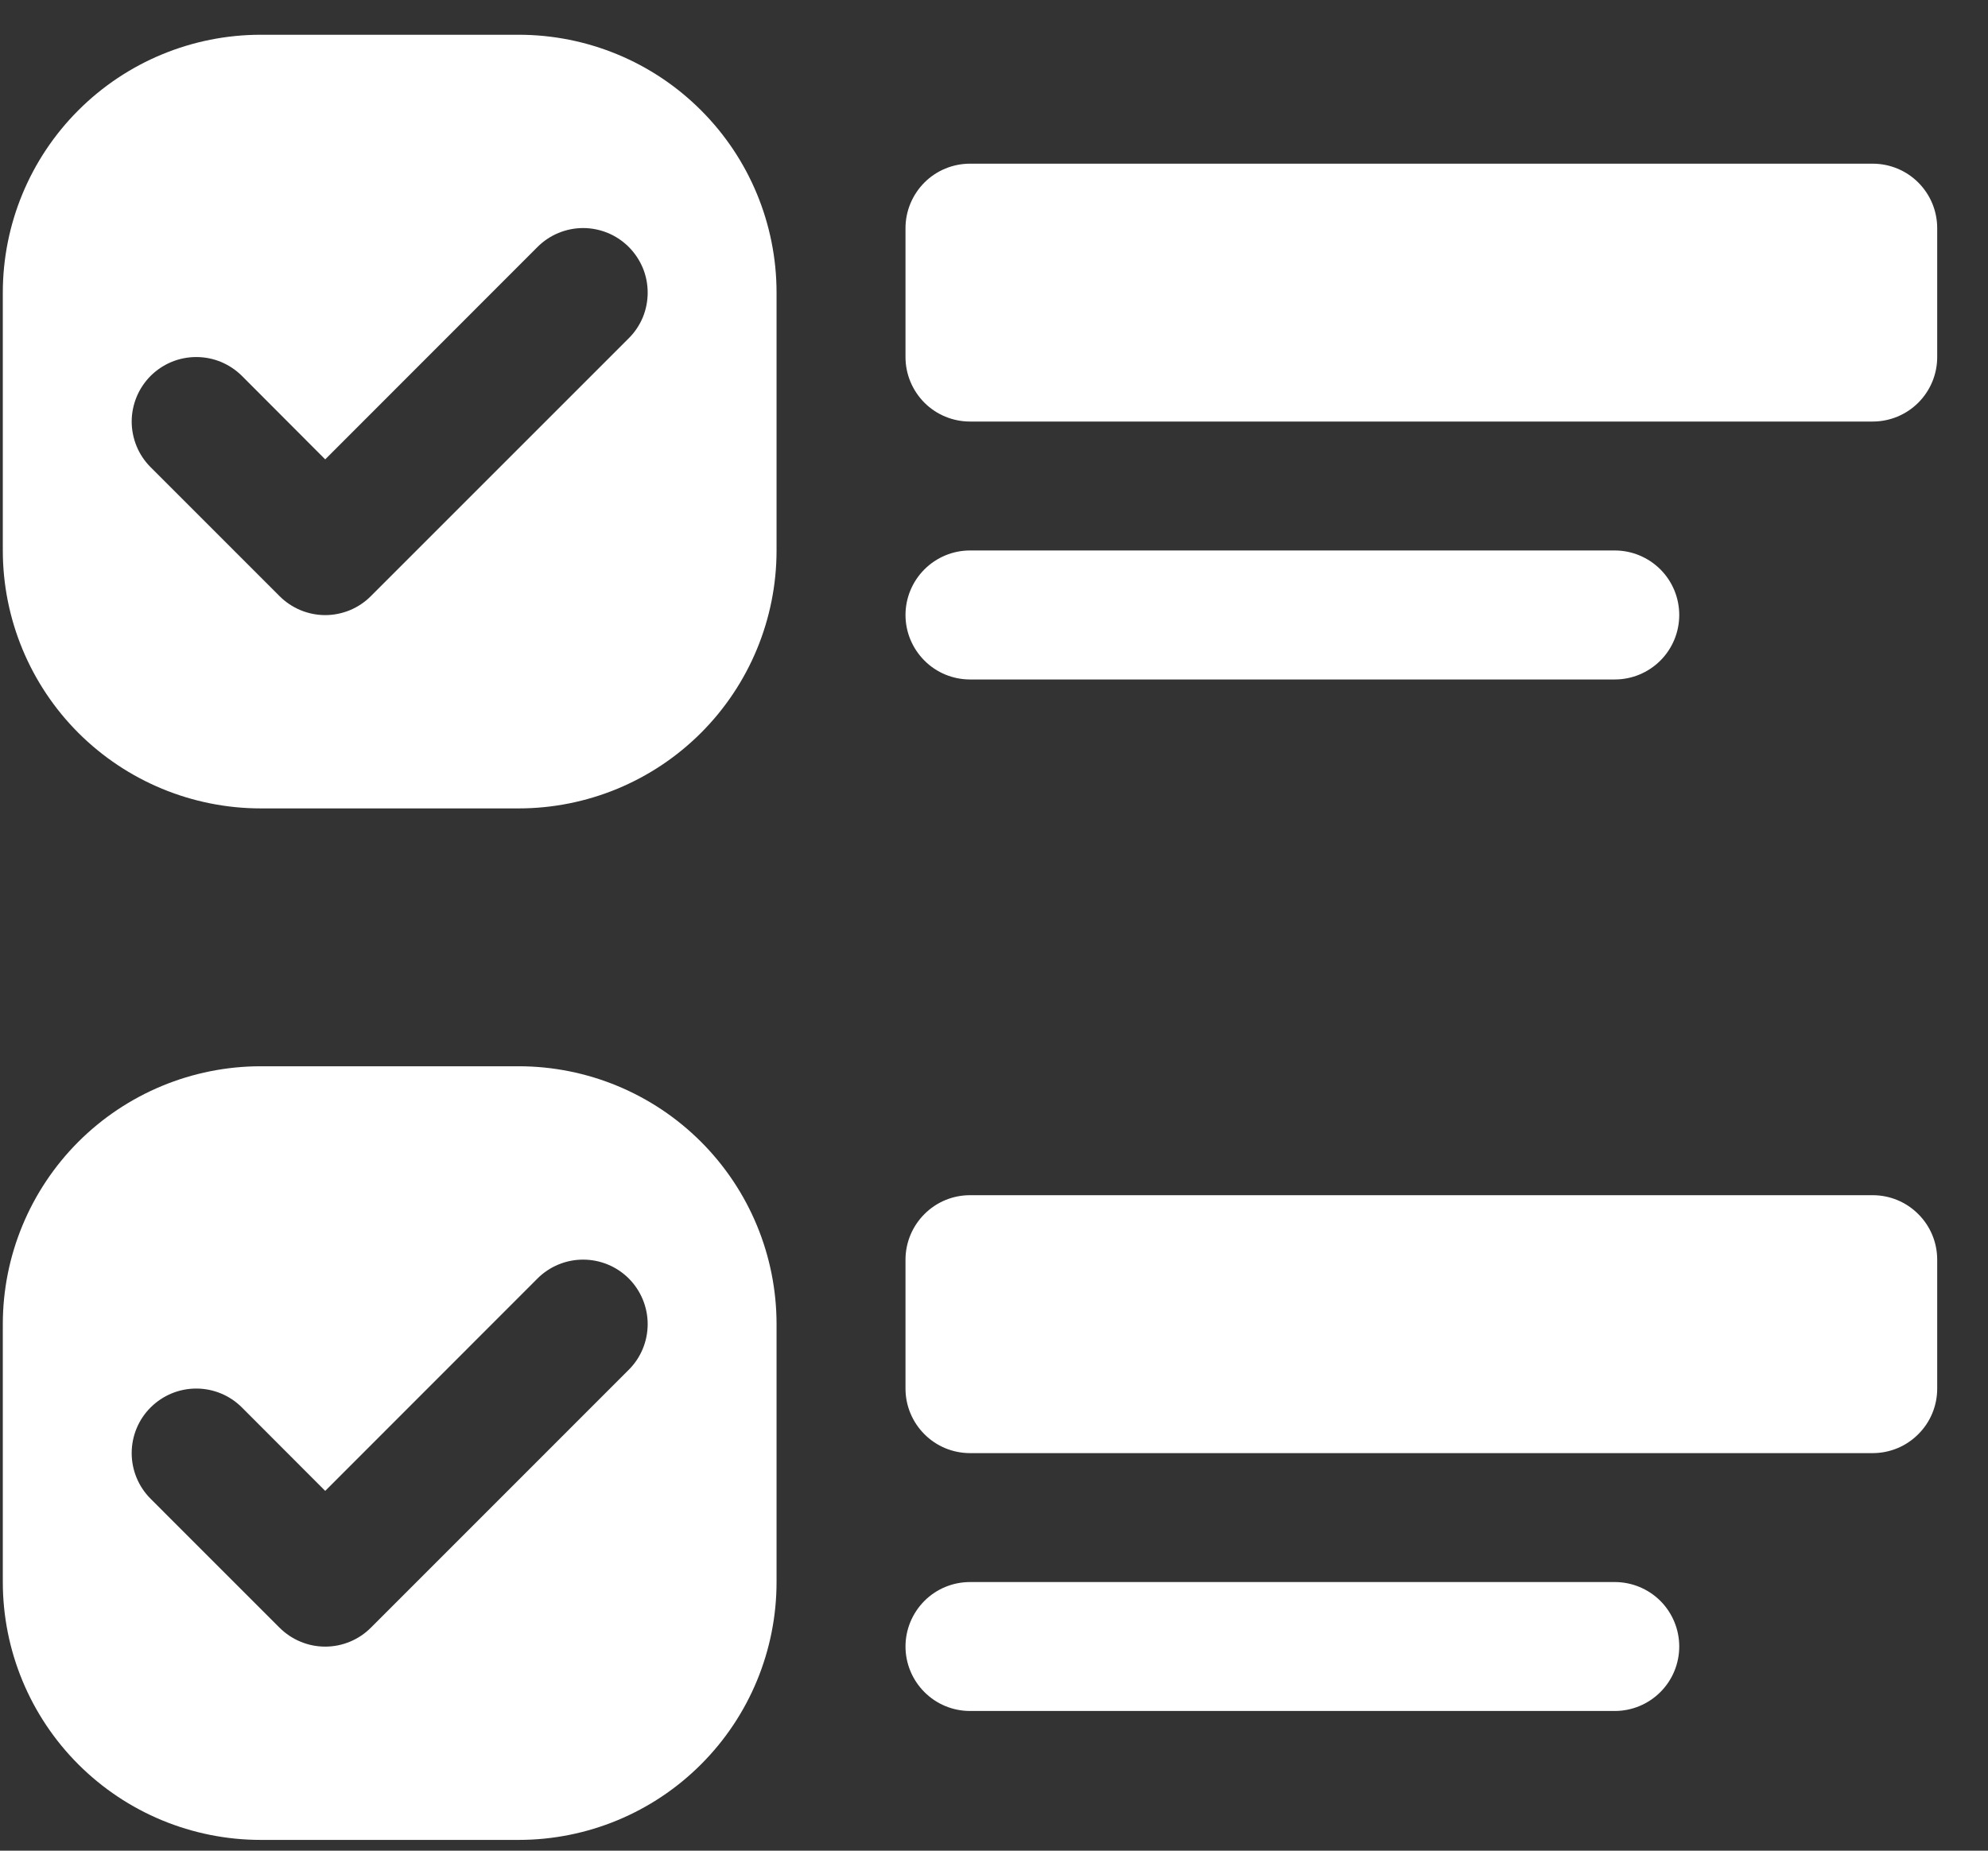 <svg width="29" height="27" viewBox="0 0 29 27" fill="none" xmlns="http://www.w3.org/2000/svg">
<rect x="0" y="0" width="29" height="27" fill="#333333" stroke="none"/>
<path d="M13.209 3.329C13.209 3.079 13.309 2.84 13.485 2.663C13.661 2.487 13.9 2.388 14.15 2.388H27.318C27.568 2.388 27.807 2.487 27.983 2.663C28.16 2.84 28.259 3.079 28.259 3.329V5.21C28.259 5.459 28.16 5.698 27.983 5.875C27.807 6.051 27.568 6.15 27.318 6.15H14.15C13.9 6.15 13.661 6.051 13.485 5.875C13.309 5.698 13.209 5.459 13.209 5.21V3.329ZM3.804 0.507C2.806 0.507 1.849 0.903 1.143 1.609C0.438 2.314 0.041 3.271 0.041 4.269L0.041 8.031C0.041 9.029 0.438 9.986 1.143 10.692C1.849 11.397 2.806 11.794 3.804 11.794H7.566C8.564 11.794 9.521 11.397 10.226 10.692C10.932 9.986 11.328 9.029 11.328 8.031V4.269C11.328 3.271 10.932 2.314 10.226 1.609C9.521 0.903 8.564 0.507 7.566 0.507H3.804ZM3.804 15.556C2.806 15.556 1.849 15.953 1.143 16.658C0.438 17.364 0.041 18.321 0.041 19.318L0.041 23.081C0.041 24.079 0.438 25.036 1.143 25.741C1.849 26.447 2.806 26.843 3.804 26.843H7.566C8.564 26.843 9.521 26.447 10.226 25.741C10.932 25.036 11.328 24.079 11.328 23.081V19.318C11.328 18.321 10.932 17.364 10.226 16.658C9.521 15.953 8.564 15.556 7.566 15.556H3.804ZM5.41 8.697C5.323 8.785 5.219 8.854 5.105 8.902C4.99 8.949 4.868 8.974 4.744 8.974C4.62 8.974 4.498 8.949 4.384 8.902C4.269 8.854 4.166 8.785 4.078 8.697L2.197 6.816C2.11 6.729 2.04 6.625 1.993 6.511C1.946 6.396 1.921 6.274 1.921 6.15C1.921 6.027 1.946 5.904 1.993 5.79C2.04 5.676 2.11 5.572 2.197 5.484C2.285 5.397 2.388 5.328 2.503 5.28C2.617 5.233 2.739 5.209 2.863 5.209C2.987 5.209 3.109 5.233 3.223 5.28C3.338 5.328 3.441 5.397 3.529 5.484L4.744 6.702L7.841 3.603C7.928 3.516 8.032 3.446 8.146 3.399C8.26 3.352 8.383 3.327 8.506 3.327C8.63 3.327 8.753 3.352 8.867 3.399C8.981 3.446 9.085 3.516 9.172 3.603C9.26 3.691 9.329 3.795 9.377 3.909C9.424 4.023 9.448 4.145 9.448 4.269C9.448 4.393 9.424 4.515 9.377 4.63C9.329 4.744 9.26 4.848 9.172 4.935L5.41 8.697ZM5.41 23.747C5.323 23.834 5.219 23.904 5.105 23.951C4.99 23.999 4.868 24.023 4.744 24.023C4.62 24.023 4.498 23.999 4.384 23.951C4.269 23.904 4.166 23.834 4.078 23.747L2.197 21.866C2.02 21.689 1.921 21.449 1.921 21.2C1.921 20.95 2.02 20.71 2.197 20.534C2.374 20.357 2.613 20.258 2.863 20.258C3.113 20.258 3.352 20.357 3.529 20.534L4.744 21.751L7.841 18.652C8.017 18.476 8.257 18.377 8.506 18.377C8.756 18.377 8.996 18.476 9.172 18.652C9.349 18.829 9.448 19.069 9.448 19.318C9.448 19.568 9.349 19.808 9.172 19.984L5.41 23.747ZM13.209 18.378C13.209 18.128 13.309 17.889 13.485 17.713C13.661 17.536 13.9 17.437 14.15 17.437H27.318C27.568 17.437 27.807 17.536 27.983 17.713C28.16 17.889 28.259 18.128 28.259 18.378V20.259C28.259 20.509 28.16 20.748 27.983 20.924C27.807 21.101 27.568 21.2 27.318 21.2H14.15C13.9 21.2 13.661 21.101 13.485 20.924C13.309 20.748 13.209 20.509 13.209 20.259V18.378ZM13.209 8.972C13.209 8.723 13.309 8.483 13.485 8.307C13.661 8.131 13.9 8.031 14.15 8.031H23.556C23.805 8.031 24.044 8.131 24.221 8.307C24.397 8.483 24.496 8.723 24.496 8.972C24.496 9.222 24.397 9.461 24.221 9.637C24.044 9.814 23.805 9.913 23.556 9.913H14.15C13.9 9.913 13.661 9.814 13.485 9.637C13.309 9.461 13.209 9.222 13.209 8.972ZM13.209 24.021C13.209 23.772 13.309 23.533 13.485 23.356C13.661 23.18 13.9 23.081 14.15 23.081H23.556C23.805 23.081 24.044 23.18 24.221 23.356C24.397 23.533 24.496 23.772 24.496 24.021C24.496 24.271 24.397 24.51 24.221 24.686C24.044 24.863 23.805 24.962 23.556 24.962H14.15C13.9 24.962 13.661 24.863 13.485 24.686C13.309 24.51 13.209 24.271 13.209 24.021Z" fill="white"/>
</svg>
